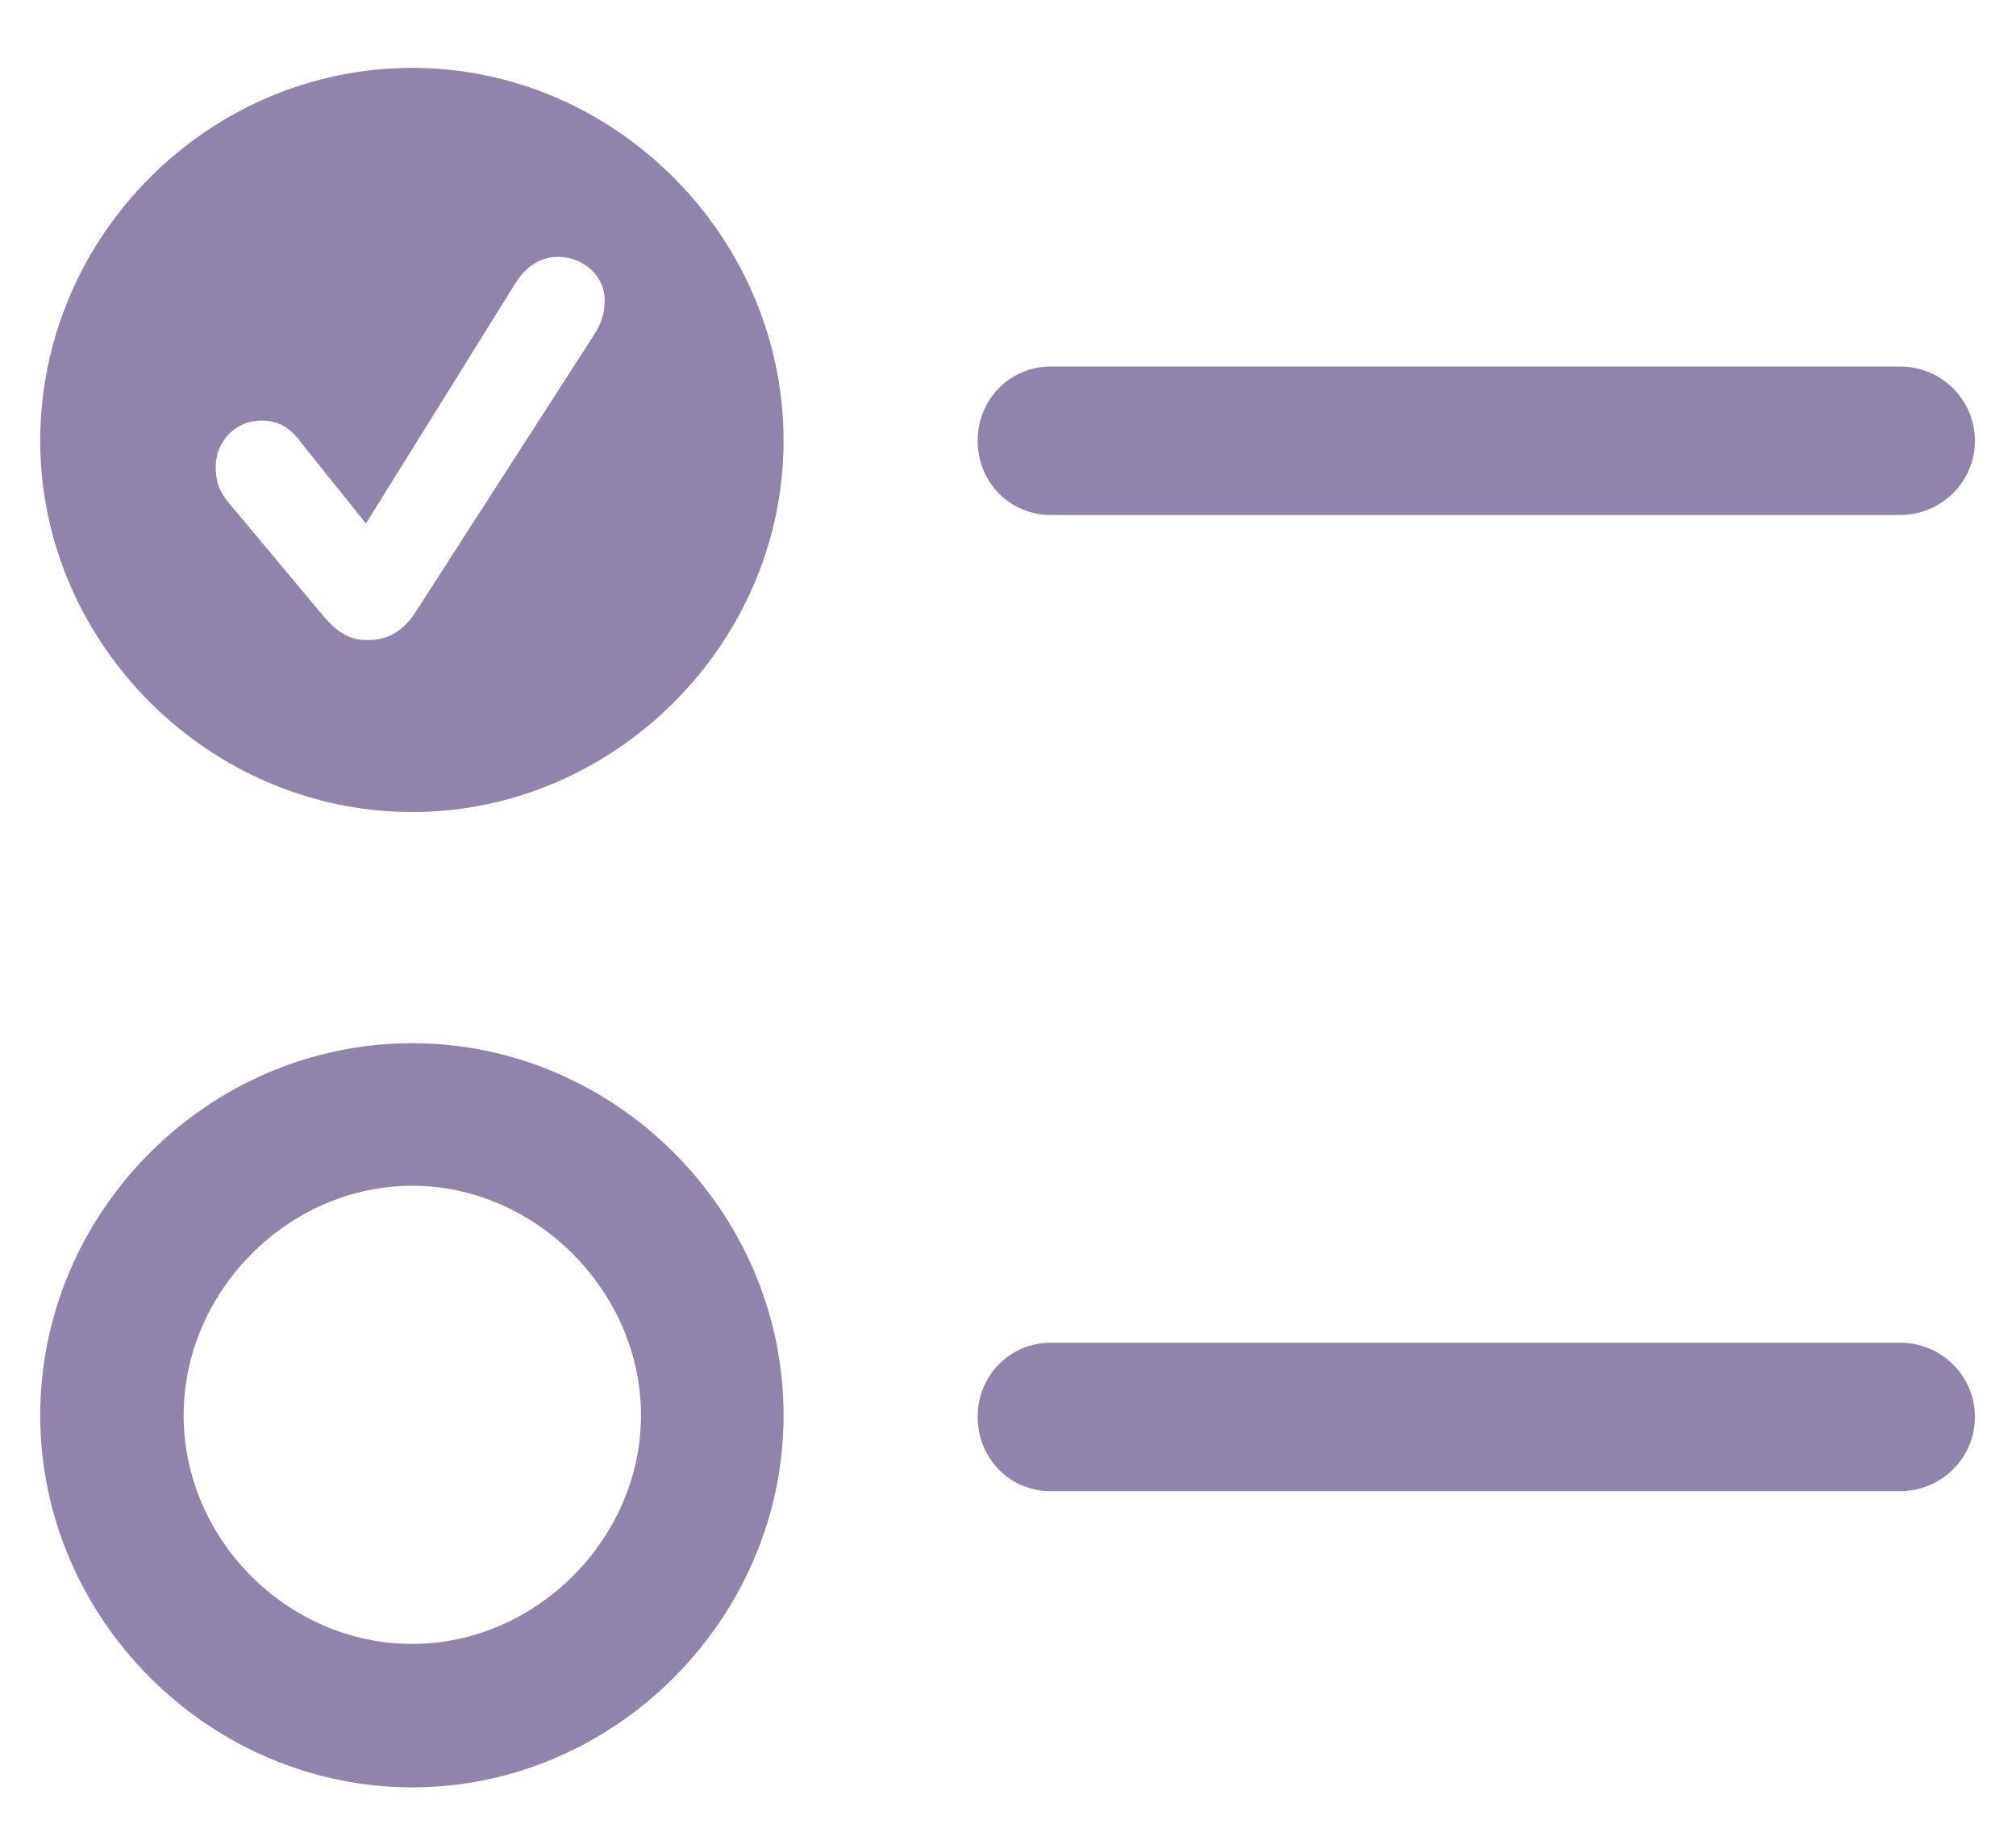 <svg width="21" height="19" viewBox="0 0 21 19" fill="none" xmlns="http://www.w3.org/2000/svg">
<path opacity="0.5" d="M4.295 8.459C6.404 8.459 8.162 6.701 8.162 4.592C8.162 2.465 6.404 0.707 4.295 0.707C2.168 0.707 0.419 2.465 0.419 4.592C0.419 6.701 2.177 8.459 4.295 8.459ZM3.829 6.666C3.636 6.675 3.495 6.569 3.363 6.411L2.379 5.233C2.282 5.119 2.247 5.014 2.247 4.864C2.247 4.592 2.458 4.381 2.722 4.381C2.897 4.381 3.021 4.451 3.135 4.609L3.812 5.453L5.376 2.939C5.49 2.764 5.64 2.676 5.815 2.676C6.079 2.676 6.299 2.878 6.299 3.124C6.299 3.247 6.272 3.361 6.185 3.493L4.312 6.402C4.198 6.569 4.031 6.675 3.829 6.666ZM10.948 5.365H19.79C20.221 5.365 20.572 5.022 20.572 4.592C20.572 4.161 20.221 3.818 19.79 3.818H10.948C10.518 3.818 10.184 4.161 10.184 4.592C10.184 5.022 10.518 5.365 10.948 5.365ZM4.295 18.619C6.404 18.619 8.162 16.861 8.162 14.743C8.162 12.616 6.404 10.867 4.295 10.867C2.168 10.867 0.419 12.625 0.419 14.743C0.419 16.861 2.177 18.619 4.295 18.619ZM4.295 17.125C2.994 17.125 1.913 16.035 1.913 14.743C1.913 13.451 3.003 12.352 4.295 12.352C5.578 12.352 6.677 13.451 6.677 14.743C6.677 16.035 5.578 17.125 4.295 17.125ZM10.948 15.534H19.79C20.221 15.534 20.572 15.191 20.572 14.761C20.572 14.33 20.221 13.987 19.79 13.987H10.948C10.518 13.987 10.184 14.33 10.184 14.761C10.184 15.191 10.518 15.534 10.948 15.534Z" fill="#23085A"/>
</svg>

